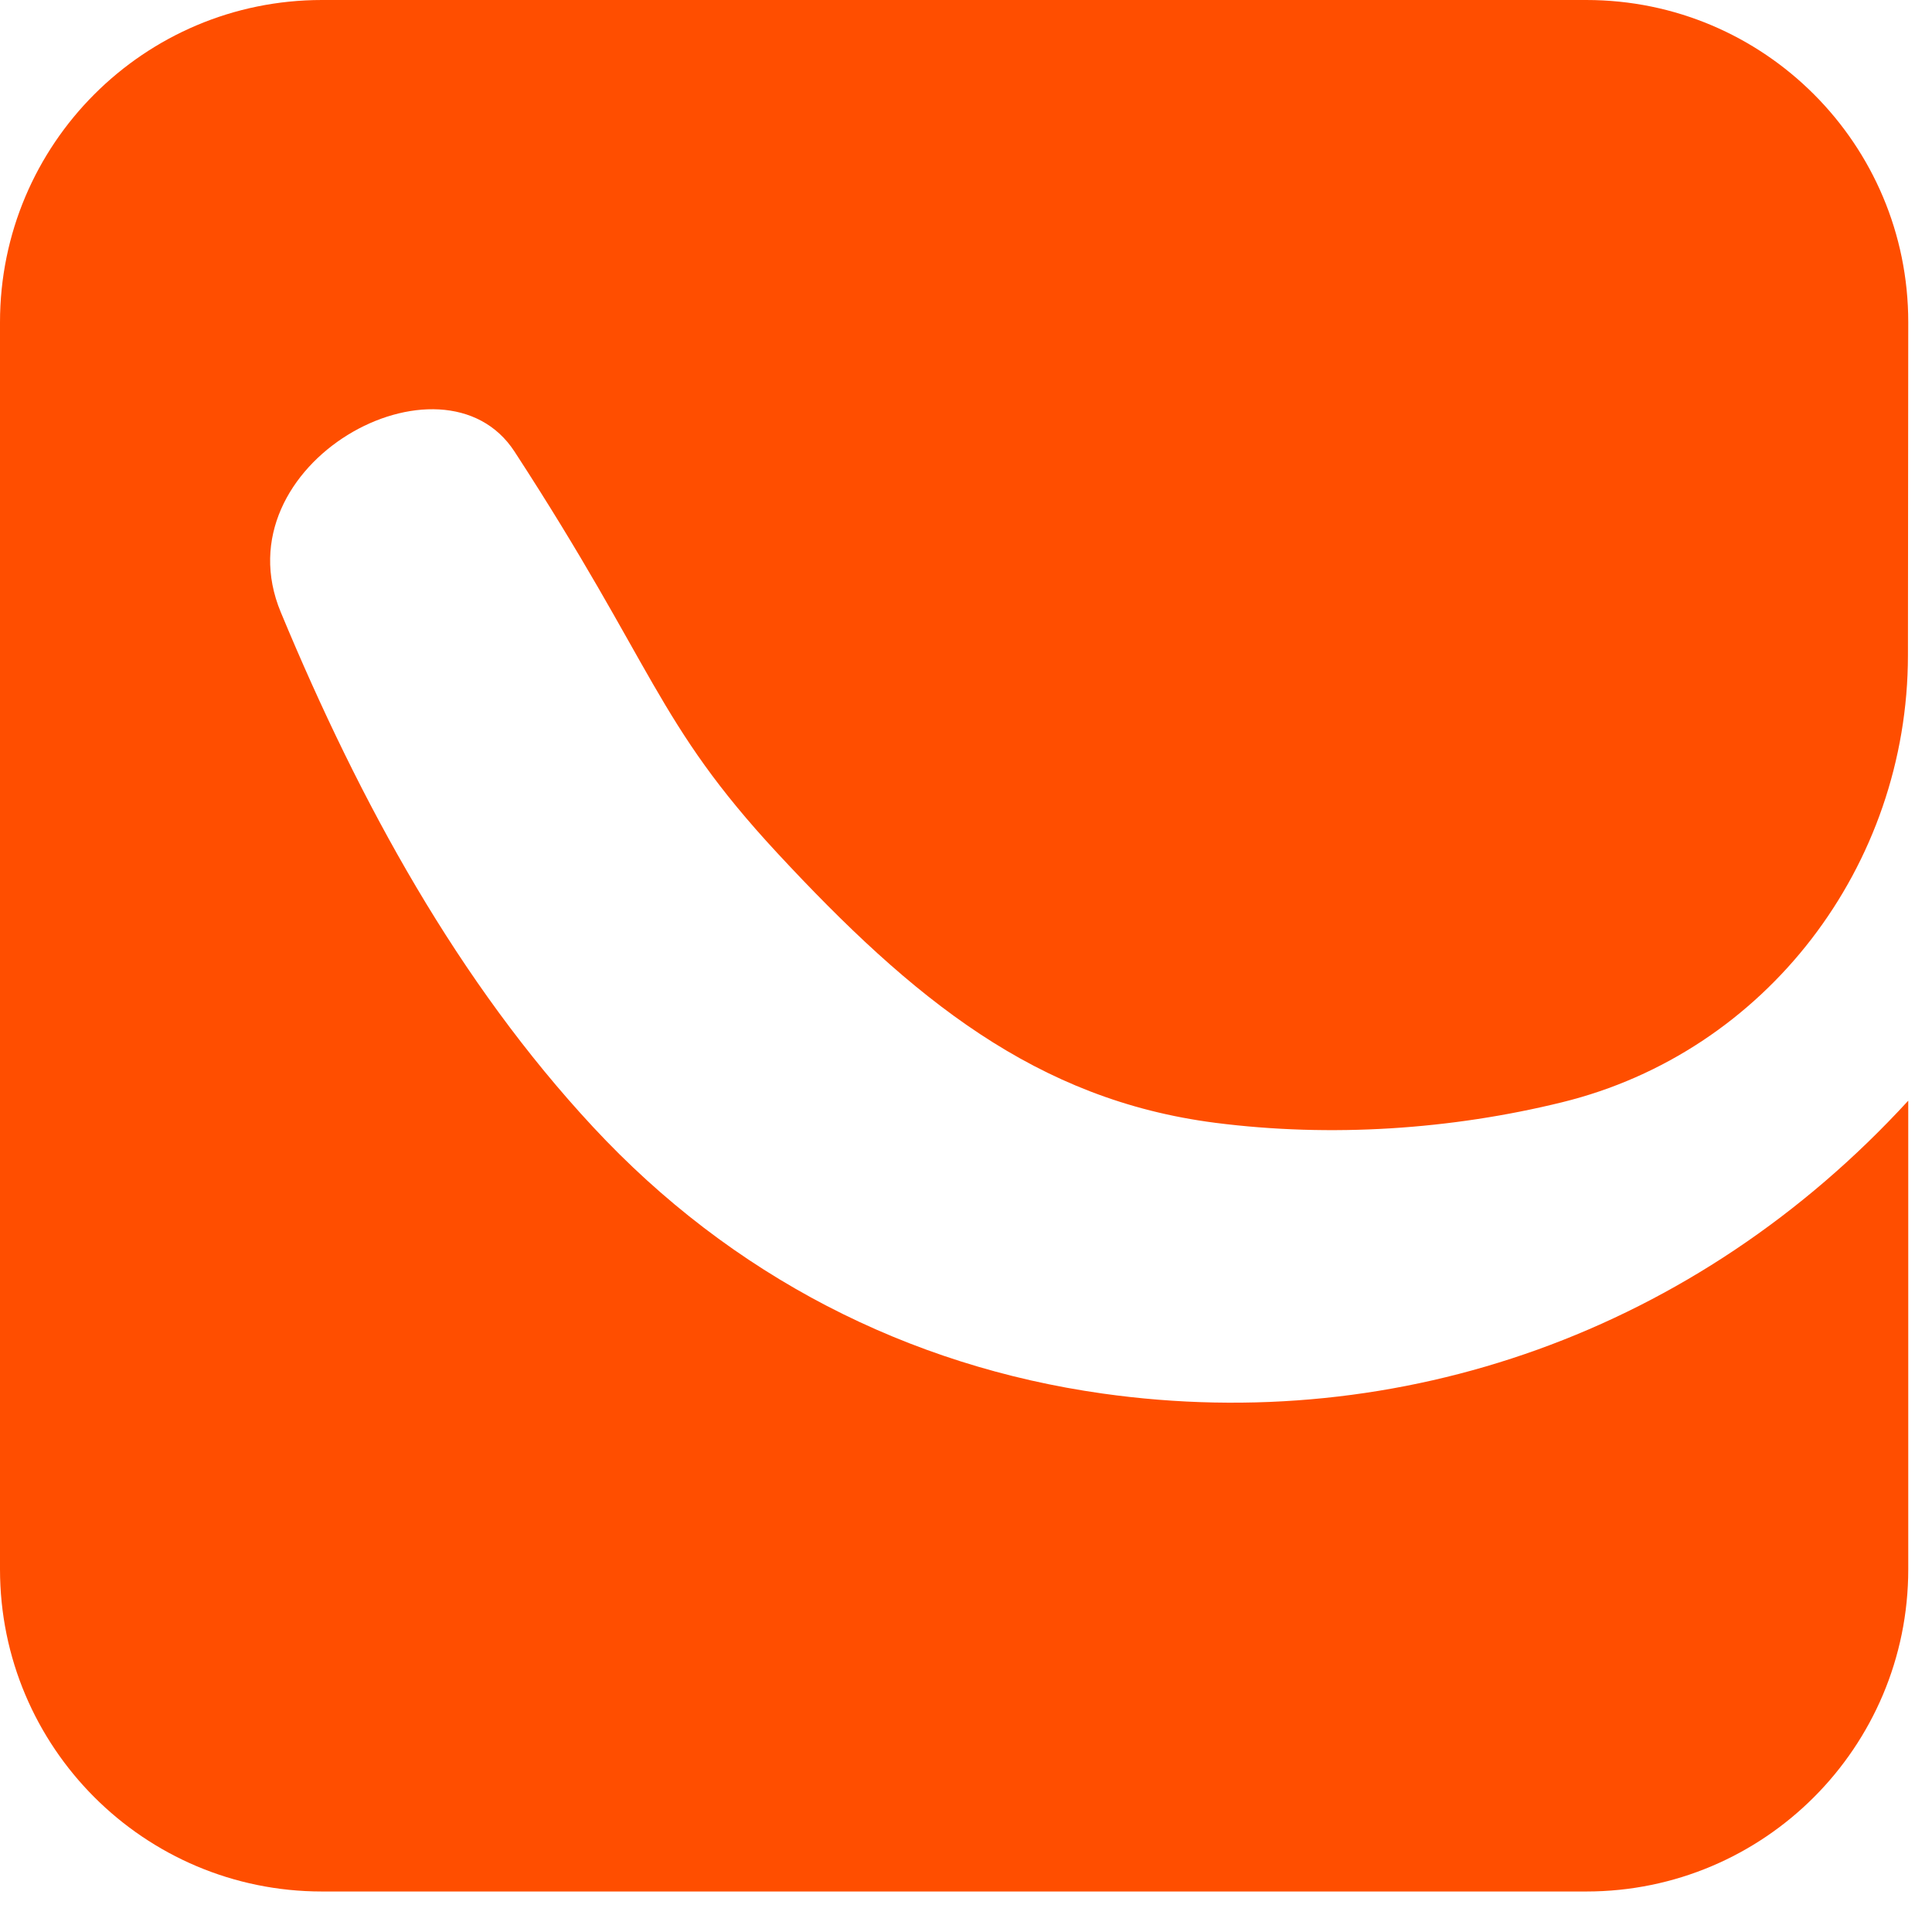 <svg viewBox='0 0 31 31' fill='none' xmlns='http://www.w3.org/2000/svg'>
      <path
        d='M17.691 22.36C14.575 21.92 11.742 20.48 9.515 18.082C7.362 15.766 5.783 12.9 4.506 9.825C3.512 7.438 7.109 5.483 8.256 7.246C10.511 10.711 10.523 11.585 12.469 13.684C14.646 16.031 16.631 17.647 19.499 18.016C21.364 18.255 23.288 18.123 25.062 17.687C28.34 16.884 30.612 13.892 30.614 10.515L30.619 5.171C30.619 2.314 28.307 0 25.453 0H5.166C2.312 0 0 2.314 0 5.171V25.179C0 28.036 2.312 30.35 5.166 30.35H25.453C28.307 30.35 30.619 28.036 30.619 25.179V17.661C27.216 21.37 22.476 23.035 17.691 22.36Z'
        fill='#FF4E00'
      />
    </svg>
